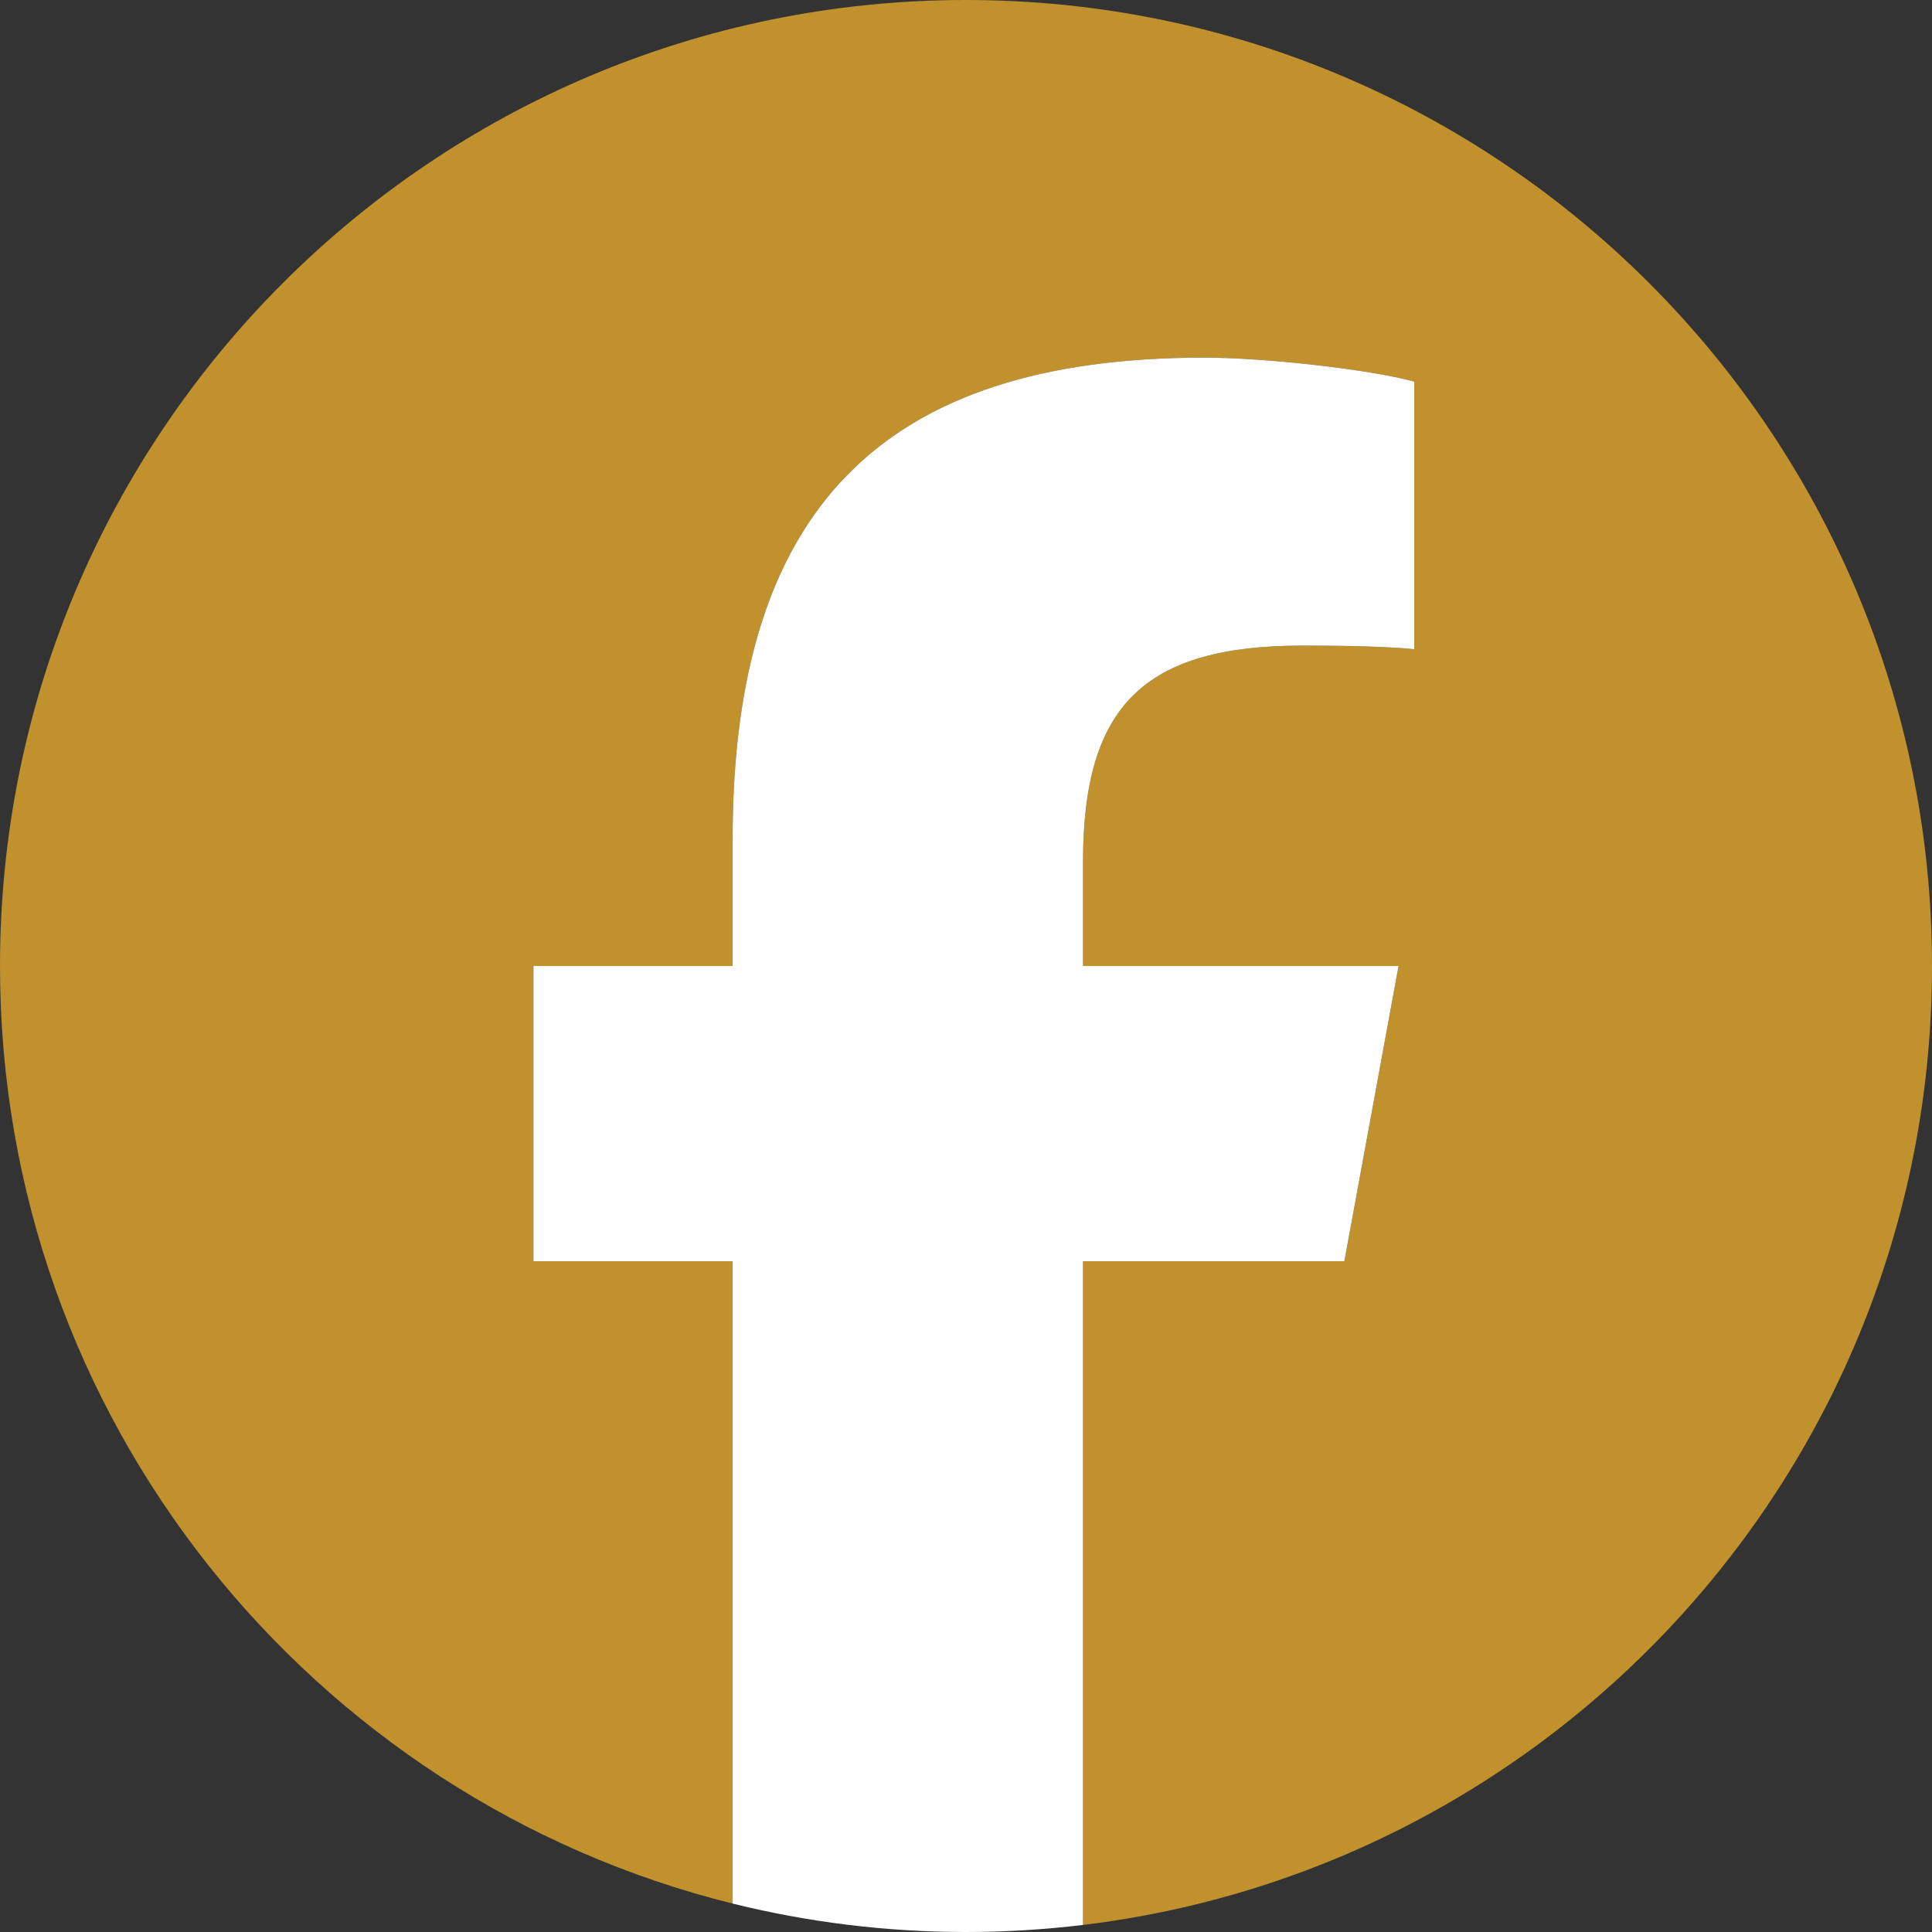 <?xml version="1.0" encoding="UTF-8"?>
<svg xmlns="http://www.w3.org/2000/svg" width="38" height="38" viewBox="0 0 38 38" fill="none">
  <rect x="0" y="0" width="38" height="38" fill="#333333" stroke="none"/>
  <g clip-path="url(#clip0_25_311)">
    <mask id="mask0_25_311" style="mask-type:luminance" maskUnits="userSpaceOnUse" x="-8" y="-8" width="54" height="54">
      <path d="M-7.6 -7.6H45.6V45.6H-7.6V-7.6Z" fill="white"></path>
    </mask>
    <g mask="url(#mask0_25_311)">
      <path d="M38 19C38 8.507 29.493 2.62719e-05 19 2.62719e-05C8.507 2.62719e-05 0 8.507 0 19C0 27.911 6.134 35.387 14.41 37.441V24.806H10.492V19H14.41V16.498C14.41 10.031 17.337 7.034 23.686 7.034C24.889 7.034 26.966 7.27 27.816 7.506V12.769C27.368 12.722 26.589 12.698 25.621 12.698C22.506 12.698 21.302 13.878 21.302 16.947V19H27.508L26.442 24.806H21.302V37.861C30.709 36.725 38 28.714 38 19Z" fill="#C0912D"></path>
      <path d="M26.442 24.806L27.508 19H21.302V16.947C21.302 13.878 22.506 12.698 25.621 12.698C26.589 12.698 27.368 12.722 27.816 12.769V7.506C26.966 7.27 24.889 7.034 23.686 7.034C17.337 7.034 14.41 10.031 14.41 16.498V19H10.492V24.806H14.41V37.441C15.88 37.805 17.417 38 19 38C19.779 38 20.547 37.952 21.302 37.861V24.806H26.442Z" fill="white"></path>
    </g>
  </g>
  <defs>
    <clipPath id="clip0_25_311">
      <rect width="38" height="38" fill="white"></rect>
    </clipPath>
  </defs>
</svg>
